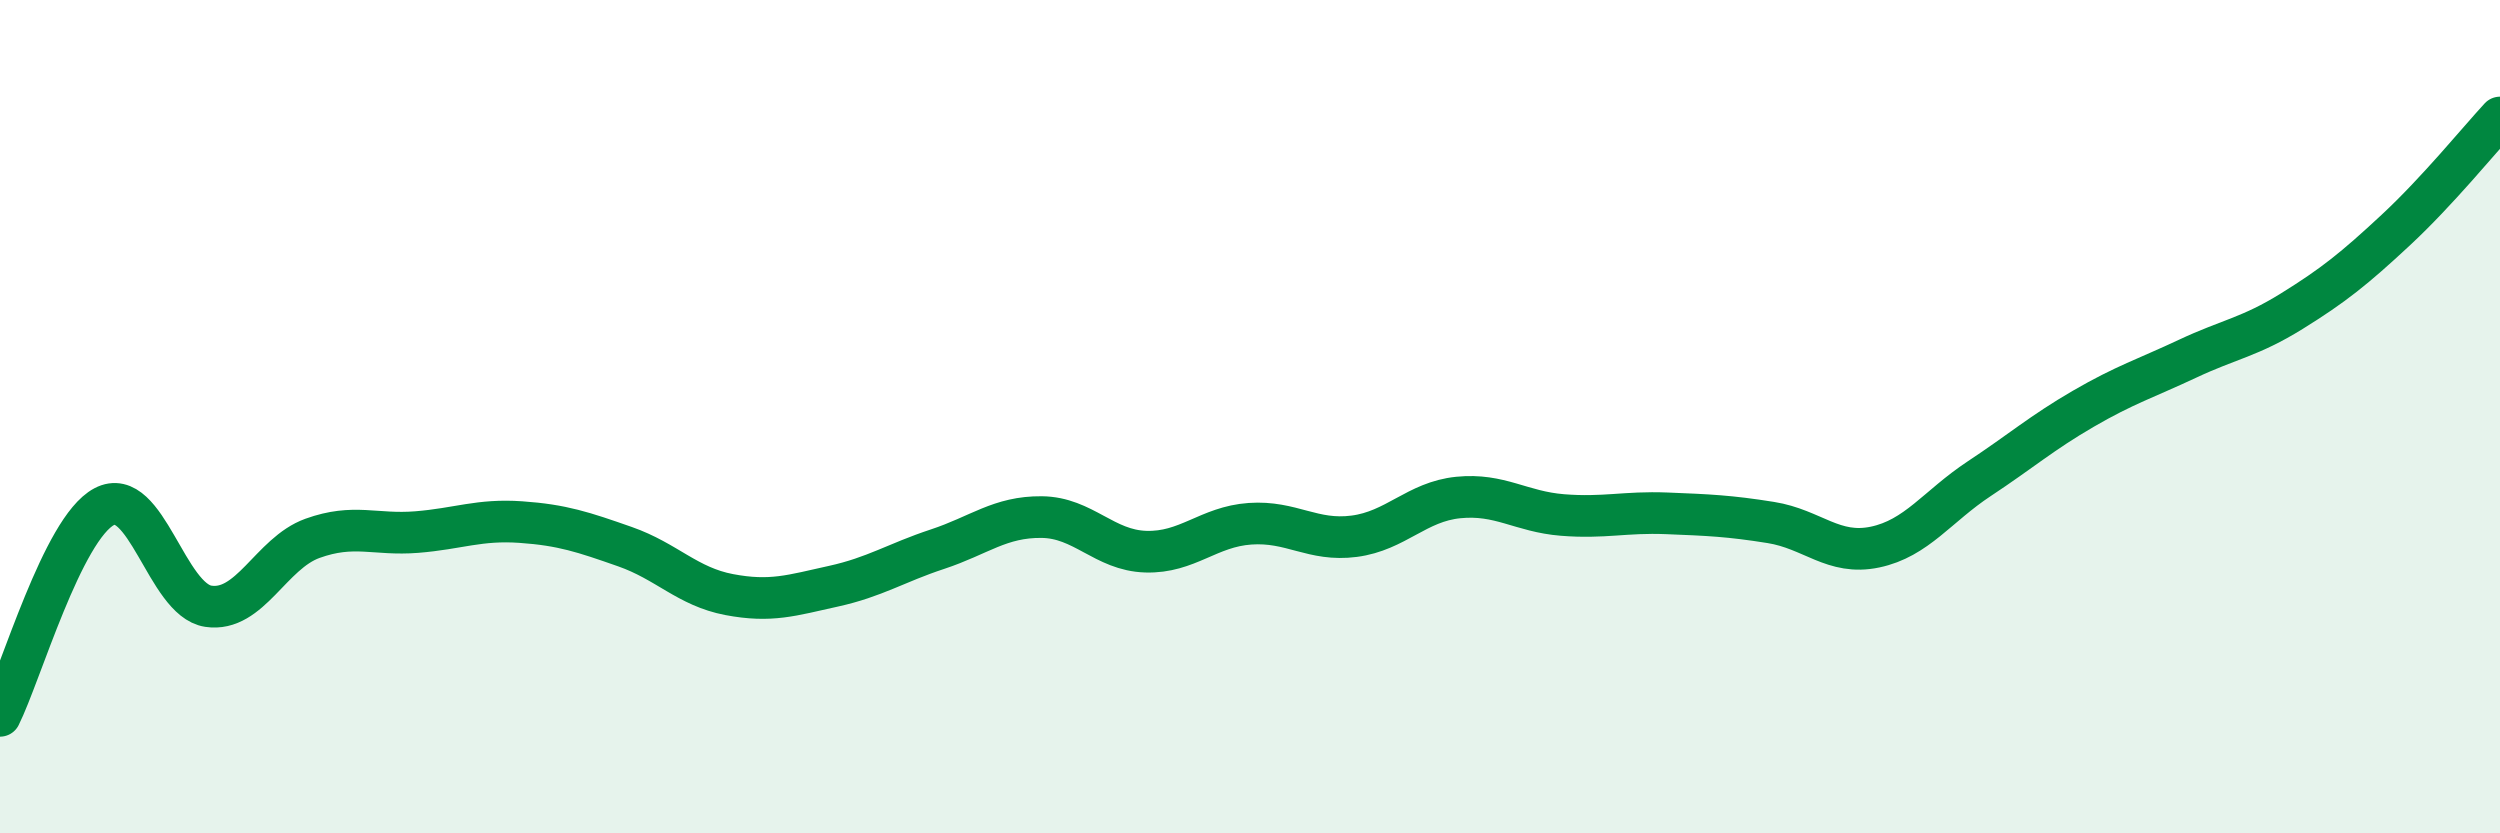 
    <svg width="60" height="20" viewBox="0 0 60 20" xmlns="http://www.w3.org/2000/svg">
      <path
        d="M 0,17.18 C 0.5,16.18 1.5,12.69 2.5,12.16 C 3.5,11.63 4,14.4 5,14.55 C 6,14.7 6.5,13.28 7.5,12.92 C 8.5,12.56 9,12.85 10,12.77 C 11,12.69 11.5,12.46 12.5,12.53 C 13.5,12.6 14,12.77 15,13.12 C 16,13.47 16.5,14.08 17.5,14.27 C 18.5,14.46 19,14.29 20,14.07 C 21,13.85 21.5,13.51 22.5,13.18 C 23.5,12.85 24,12.4 25,12.41 C 26,12.42 26.5,13.21 27.5,13.24 C 28.5,13.27 29,12.64 30,12.57 C 31,12.5 31.5,13 32.5,12.87 C 33.5,12.74 34,12.04 35,11.94 C 36,11.84 36.5,12.28 37.5,12.36 C 38.5,12.44 39,12.28 40,12.32 C 41,12.36 41.5,12.38 42.5,12.54 C 43.5,12.7 44,13.34 45,13.13 C 46,12.92 46.5,12.15 47.5,11.49 C 48.5,10.83 49,10.39 50,9.81 C 51,9.23 51.5,9.08 52.5,8.61 C 53.5,8.14 54,8.09 55,7.47 C 56,6.85 56.5,6.45 57.5,5.52 C 58.5,4.59 59.5,3.36 60,2.82L60 20L0 20Z"
        fill="#008740"
        opacity="0.1"
        stroke-linecap="round"
        stroke-linejoin="round"
      />
      <path
        d="M 0,17.18 C 0.5,16.18 1.5,12.69 2.5,12.16 C 3.5,11.63 4,14.4 5,14.55 C 6,14.7 6.5,13.28 7.5,12.92 C 8.5,12.56 9,12.85 10,12.77 C 11,12.69 11.5,12.46 12.5,12.53 C 13.5,12.6 14,12.77 15,13.12 C 16,13.47 16.5,14.08 17.5,14.27 C 18.5,14.46 19,14.29 20,14.07 C 21,13.85 21.5,13.51 22.5,13.18 C 23.5,12.85 24,12.4 25,12.41 C 26,12.42 26.5,13.21 27.5,13.24 C 28.5,13.27 29,12.64 30,12.57 C 31,12.5 31.5,13 32.5,12.87 C 33.5,12.74 34,12.04 35,11.94 C 36,11.84 36.5,12.28 37.5,12.36 C 38.5,12.44 39,12.28 40,12.32 C 41,12.36 41.5,12.38 42.5,12.54 C 43.5,12.7 44,13.34 45,13.13 C 46,12.92 46.5,12.15 47.5,11.49 C 48.5,10.83 49,10.39 50,9.81 C 51,9.23 51.5,9.08 52.5,8.61 C 53.5,8.14 54,8.09 55,7.47 C 56,6.85 56.5,6.45 57.5,5.52 C 58.5,4.59 59.5,3.36 60,2.82"
        stroke="#008740"
        stroke-width="1"
        fill="none"
        stroke-linecap="round"
        stroke-linejoin="round"
      />
    </svg>
  